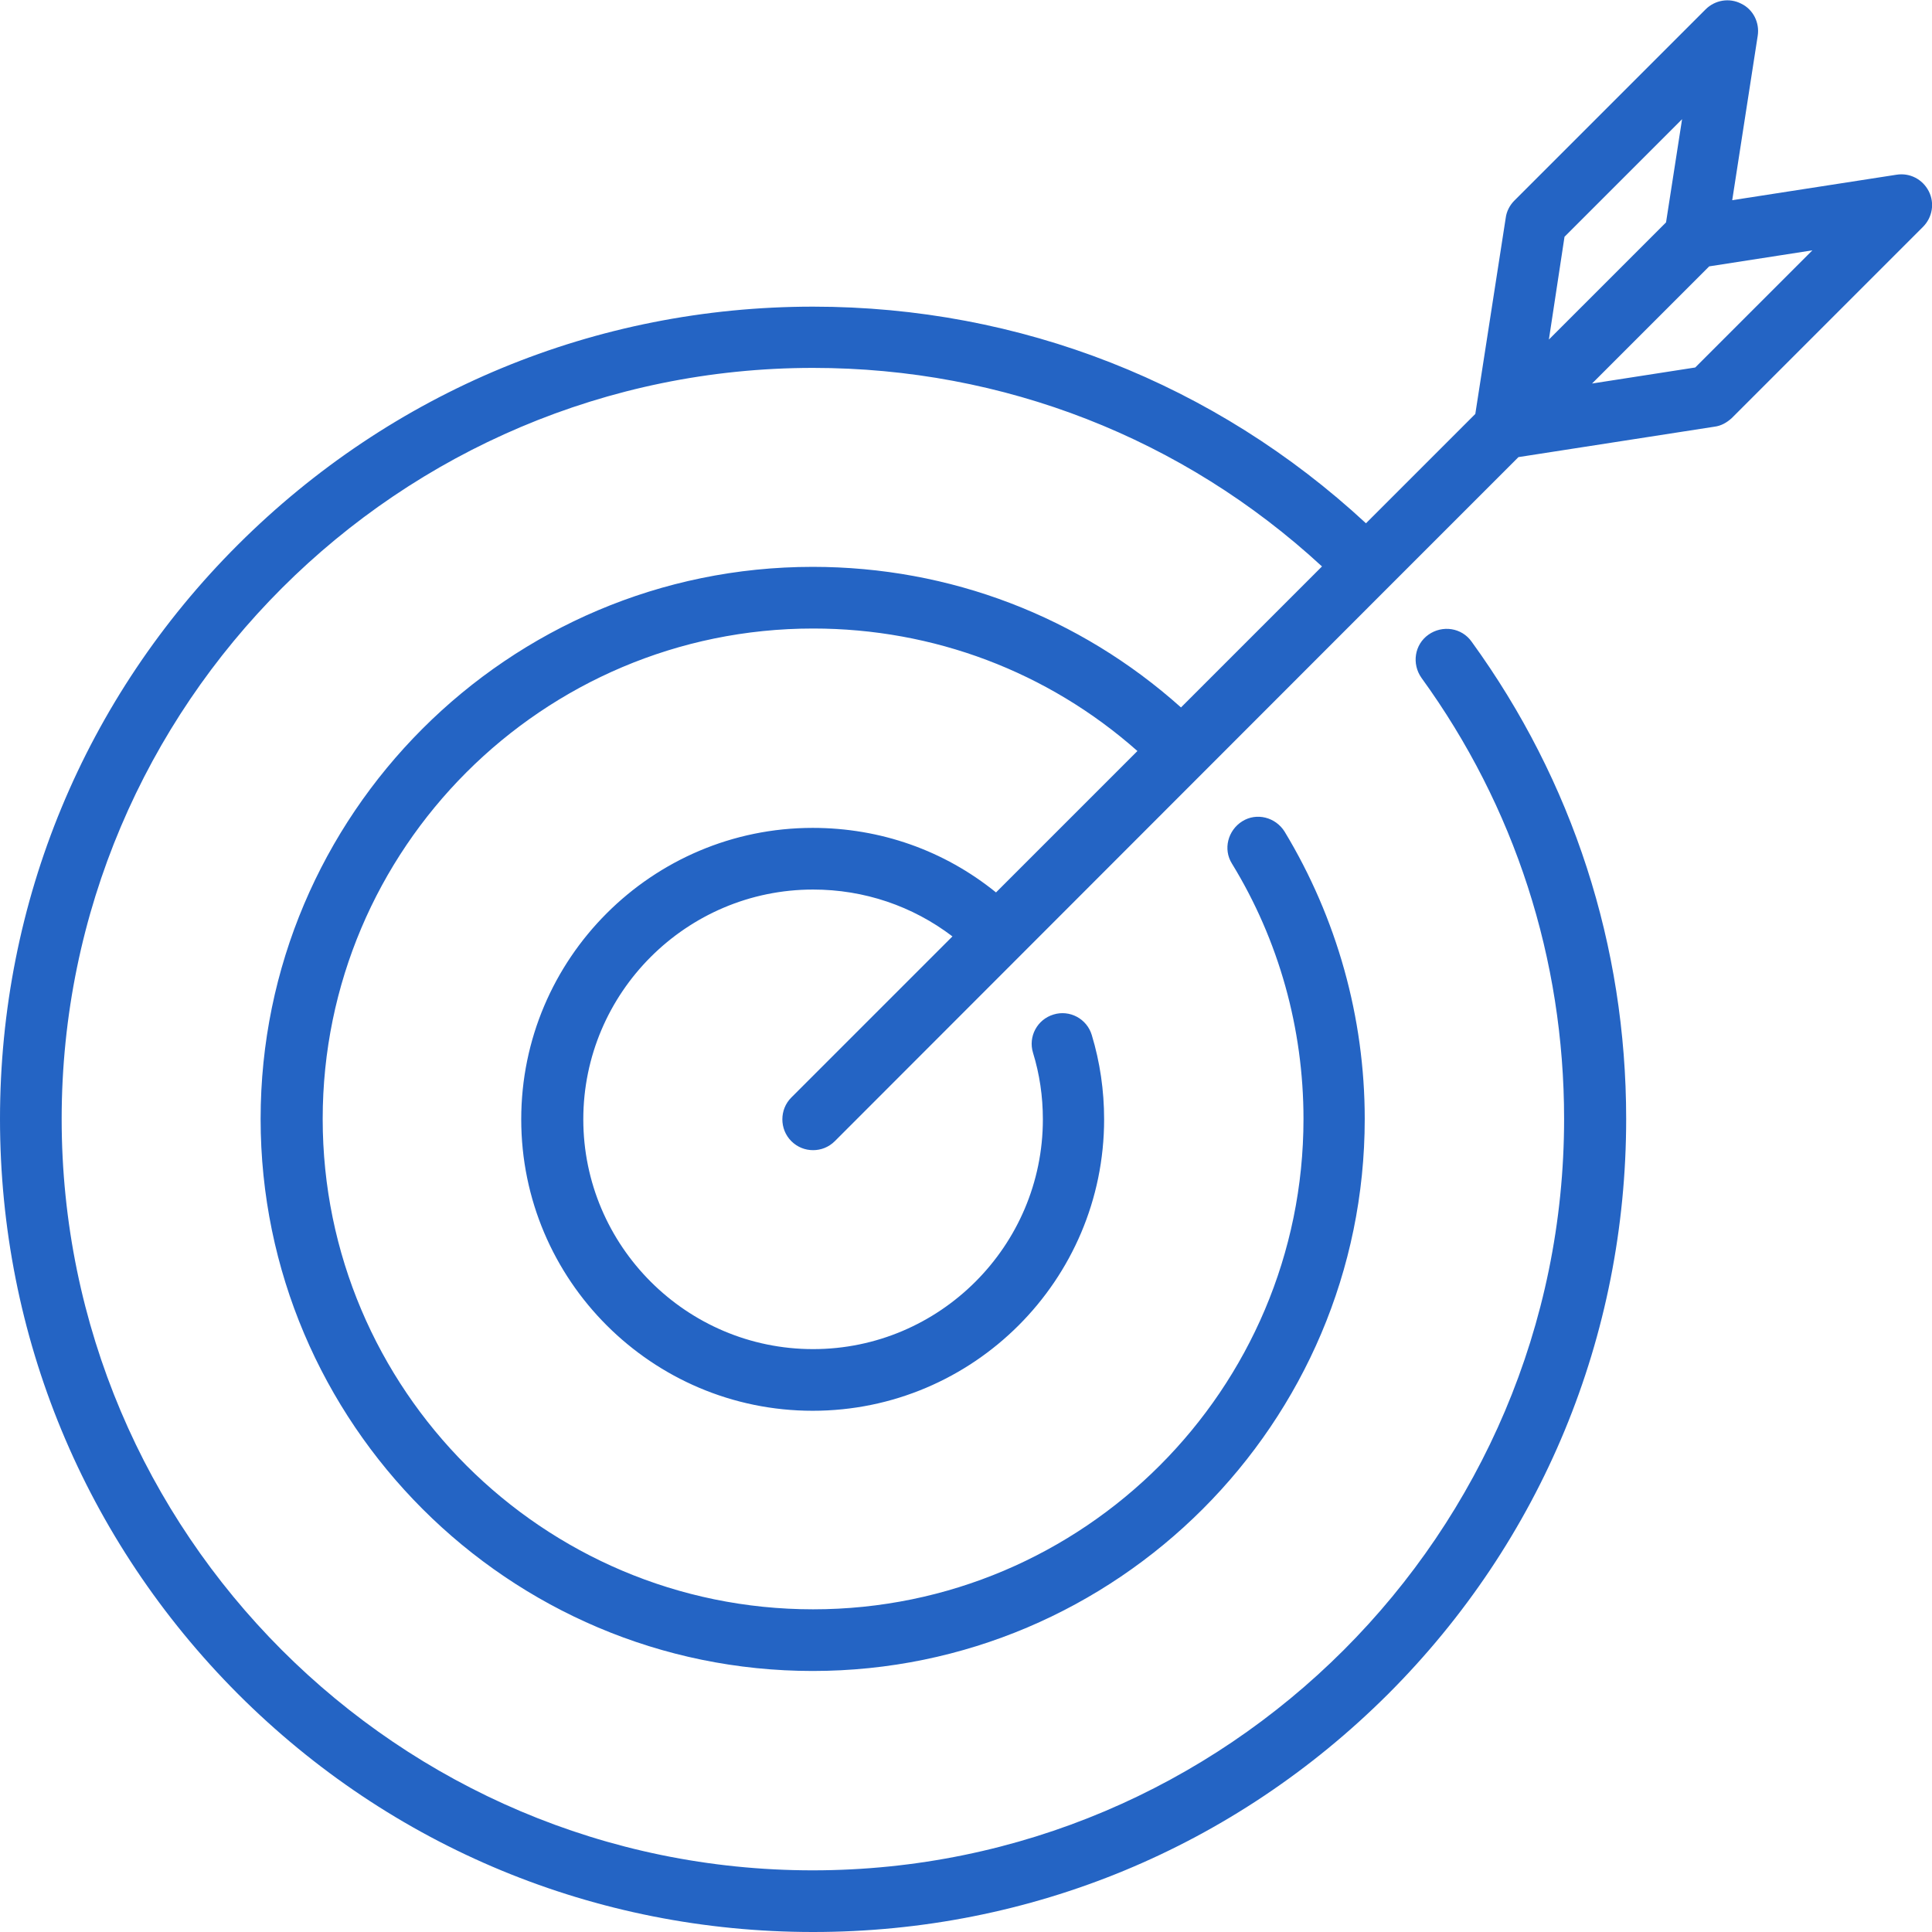 <?xml version="1.0" encoding="utf-8"?>
<!-- Generator: Adobe Illustrator 22.0.1, SVG Export Plug-In . SVG Version: 6.00 Build 0)  -->
<svg version="1.1" id="Ebene_1" xmlns="http://www.w3.org/2000/svg" xmlns:xlink="http://www.w3.org/1999/xlink" x="0px" y="0px"
	 viewBox="0 0 470 470" style="enable-background:new 0 0 470 470;" xml:space="preserve">
<style type="text/css">
	.st0{fill:#2464C4;}
</style>
<path class="st0" d="M469.2,46.5c-1.5-2.9-4.6-4.5-7.8-4l-40,6.2l6.2-40c0.5-3.2-1.1-6.4-4-7.8c-2.9-1.5-6.4-0.9-8.7,1.4l-46.5,46.5
	c-1.1,1.1-1.9,2.6-2.1,4.2l-7.4,47.7l-26.6,26.6c-36.7-34-84.1-52.7-134.5-52.7c-52.9,0-102.5,20.6-139.9,57.9
	C20.6,169.7,0,219.4,0,272.2s20.6,102.5,57.9,139.9c37.3,37.3,87,57.9,139.9,57.9s102.5-20.6,139.9-57.9
	c37.3-37.3,57.9-87,57.9-139.9c0-42.1-13-82.2-37.6-116.1c-2.4-3.4-7.1-4.1-10.5-1.7c-3.4,2.4-4.1,7.1-1.7,10.5
	c22.7,31.3,34.7,68.4,34.7,107.3c0,100.8-82,182.8-182.8,182.8S15,373,15,272.2S97,89.5,197.8,89.5c46.3,0,90,17.1,123.8,48.3
	l-34.3,34.3c-24.7-22.1-56.2-34.2-89.6-34.2c-74.1,0-134.3,60.3-134.3,134.3s60.3,134.3,134.3,134.3s134.3-60.3,134.3-134.3
	c0-24.7-6.8-48.9-19.5-69.9c-2.2-3.5-6.8-4.7-10.3-2.5c-3.5,2.2-4.7,6.8-2.5,10.3c11.4,18.6,17.4,40.1,17.4,62.1
	c0,65.8-53.5,119.3-119.3,119.3c-65.8,0-119.3-53.5-119.3-119.3s53.5-119.3,119.3-119.3c29.3,0,57.1,10.5,78.9,29.8l-34.4,34.4
	c-12.6-10.2-28.1-15.7-44.6-15.7c-39.1,0-70.9,31.8-70.9,70.9s31.8,70.9,70.9,70.9c39.1,0,70.9-31.8,70.9-70.9c0-7-1-13.9-3-20.5
	c-1.2-4-5.4-6.2-9.3-5c-4,1.2-6.2,5.4-5,9.3c1.6,5.2,2.4,10.6,2.4,16.2c0,30.8-25.1,55.9-55.9,55.9s-55.9-25.1-55.9-55.9
	c0-30.8,25.1-55.9,55.9-55.9c12.4,0,24.2,4,33.9,11.4l-39.2,39.2c-2.9,2.9-2.9,7.7,0,10.6c1.5,1.5,3.4,2.2,5.3,2.2
	c1.9,0,3.8-0.7,5.3-2.2L337.6,143c0,0,31.8-31.8,31.8-31.8l47.7-7.4c1.6-0.2,3-1,4.2-2.1l46.5-46.5
	C470.1,52.9,470.7,49.4,469.2,46.5L469.2,46.5z M380.6,57.6L409.2,29l-3.9,25.1l-28.5,28.5L380.6,57.6z M412.4,89.4l-25.1,3.9
	l28.5-28.5l25.1-3.9C441,60.8,412.4,89.4,412.4,89.4z"/>
</svg>
